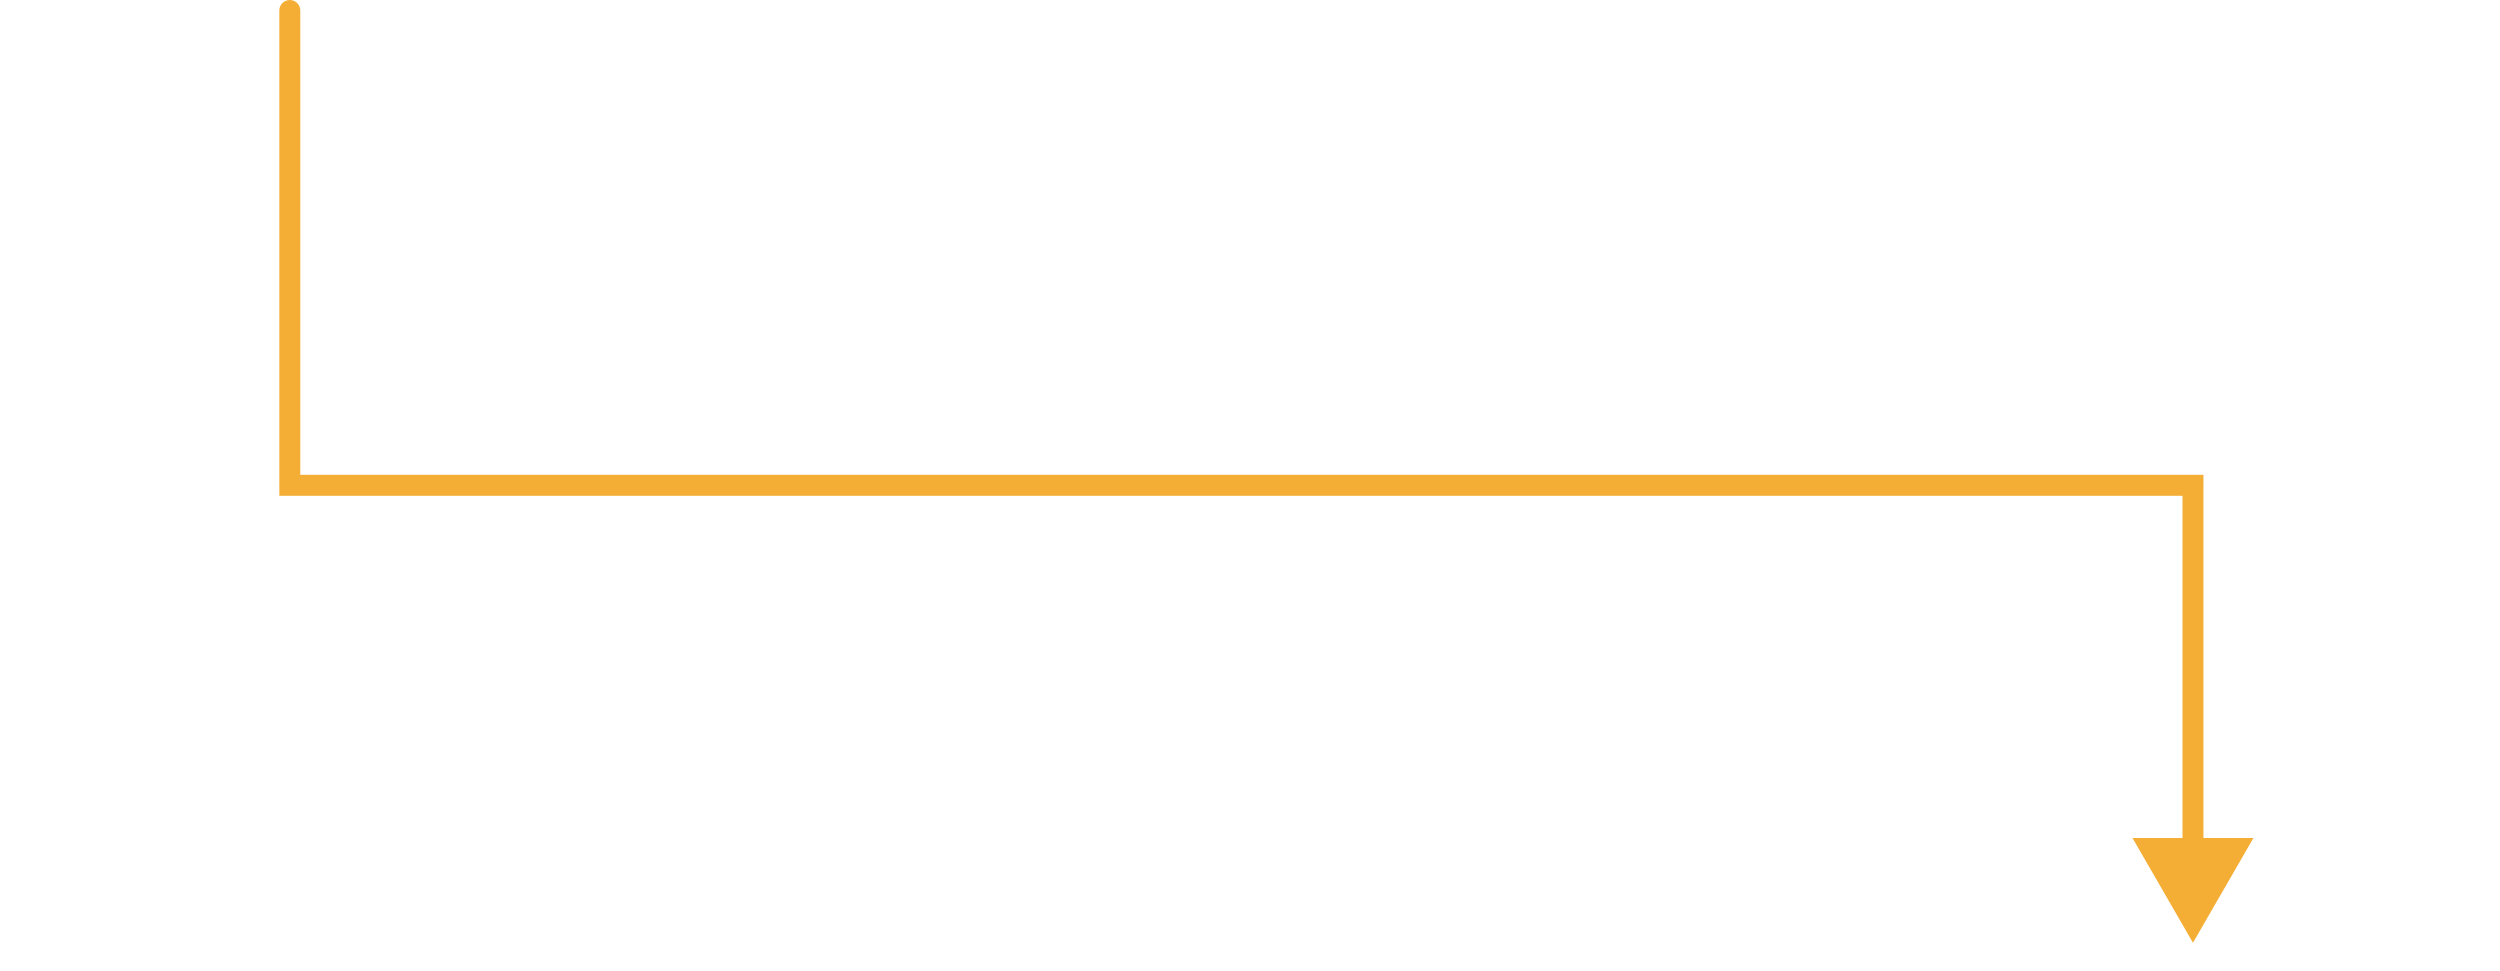 <svg width="358" height="139" viewBox="0 0 358 139" fill="none" xmlns="http://www.w3.org/2000/svg">
<path d="M40 1.5C40 0.672 40.672 1.17168e-08 41.5 3.34782e-08C42.328 6.01573e-08 43 0.672 43 1.5L40 1.5ZM314.033 135.003L305.373 120.003L322.693 120.003L314.033 135.003ZM314.034 69.494L314.034 67.994L315.534 67.994L315.534 69.494L314.034 69.494ZM41.5 69.495L41.5 70.995L40 70.995L40 69.495L41.5 69.495ZM315.534 69.494L315.533 121.503L312.533 121.503L312.534 69.494L315.534 69.494ZM43 1.5L43 69.495L40 69.495L40 1.5L43 1.5ZM41.5 67.995L314.034 67.994L314.034 70.994L41.5 70.995L41.5 67.995Z" fill="#F4AE35"/>
</svg>
